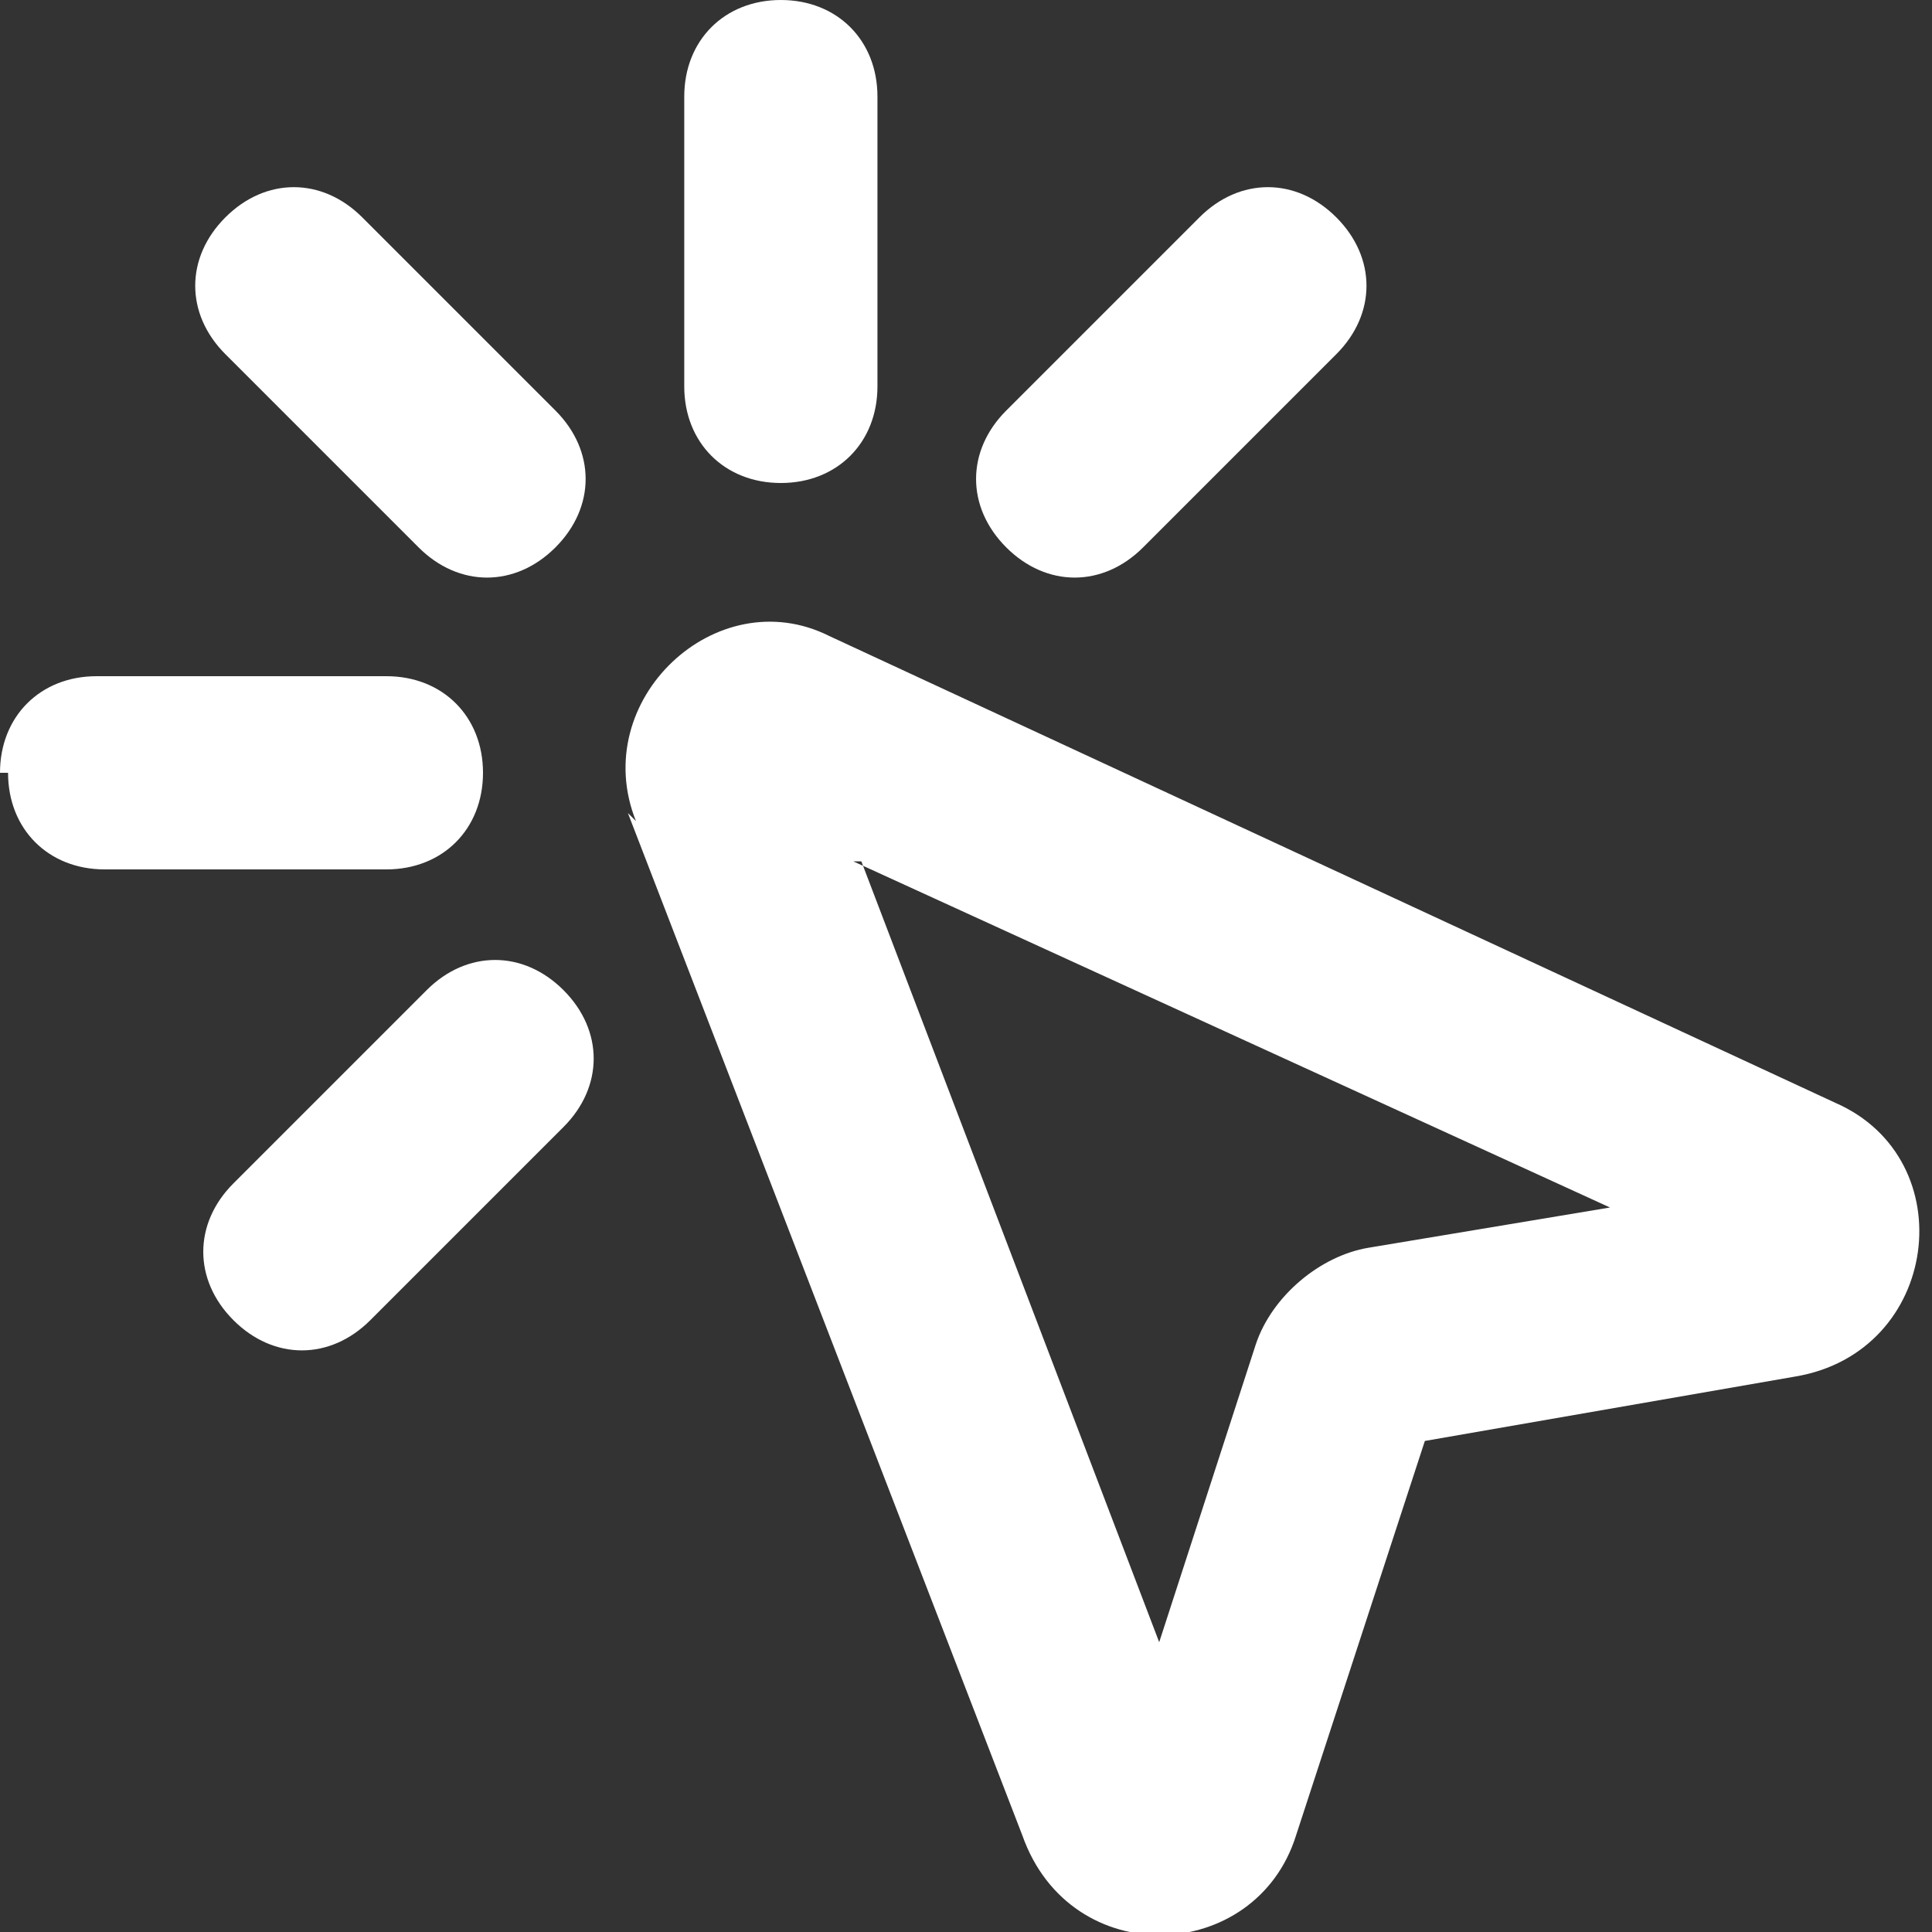 <?xml version="1.0" encoding="UTF-8"?>
<svg id="_レイヤー_1" data-name="レイヤー_1" xmlns="http://www.w3.org/2000/svg" version="1.1" viewBox="0 0 24 24">
  <rect x="0" y="0" width="24" height="24" fill="#333333" stroke="none"/>
  <!-- Generator: Adobe Illustrator 29.0.1, SVG Export Plug-In . SVG Version: 2.1.0 Build 192)  -->
  <defs>
    <style>
      .st0 {
        fill: #fff;
        fill-rule: evenodd;
      }
    </style>
  </defs>
  <path class="st0" d="M9.7,0c.7,0,1.2.5,1.2,1.2v3.6c0,.7-.5,1.2-1.2,1.2s-1.2-.5-1.2-1.2V1.2C8.5.5,9,0,9.7,0ZM2.8,2.7c.5-.5,1.2-.5,1.7,0l2.4,2.4c.5.5.5,1.2,0,1.7-.5.5-1.2.5-1.7,0l-2.4-2.4c-.5-.5-.5-1.2,0-1.7ZM16.6,2.7c.5.5.5,1.2,0,1.7l-2.4,2.4c-.5.5-1.2.5-1.7,0-.5-.5-.5-1.2,0-1.7l2.4-2.4c.5-.5,1.2-.5,1.7,0ZM10.7,10.7l3.7,9.7,1.2-3.7c.2-.6.8-1.1,1.4-1.2l3-.5-9.4-4.3ZM21.9,15.9s0,0,0,0h0ZM7.9,10.2c-.6-1.5,1-3,2.4-2.3l12.5,5.8c1.6.7,1.3,3.1-.5,3.4l-4.6.8-1.6,4.9c-.5,1.6-2.8,1.7-3.4,0l-4.9-12.7ZM0,9.6c0-.7.5-1.2,1.2-1.2h3.6c.7,0,1.2.5,1.2,1.2s-.5,1.2-1.2,1.2H1.3c-.7,0-1.2-.5-1.2-1.2ZM7,12.3c.5.5.5,1.2,0,1.7l-2.4,2.4c-.5.5-1.2.5-1.7,0-.5-.5-.5-1.2,0-1.7l2.4-2.4c.5-.5,1.2-.5,1.7,0Z"/>
</svg>